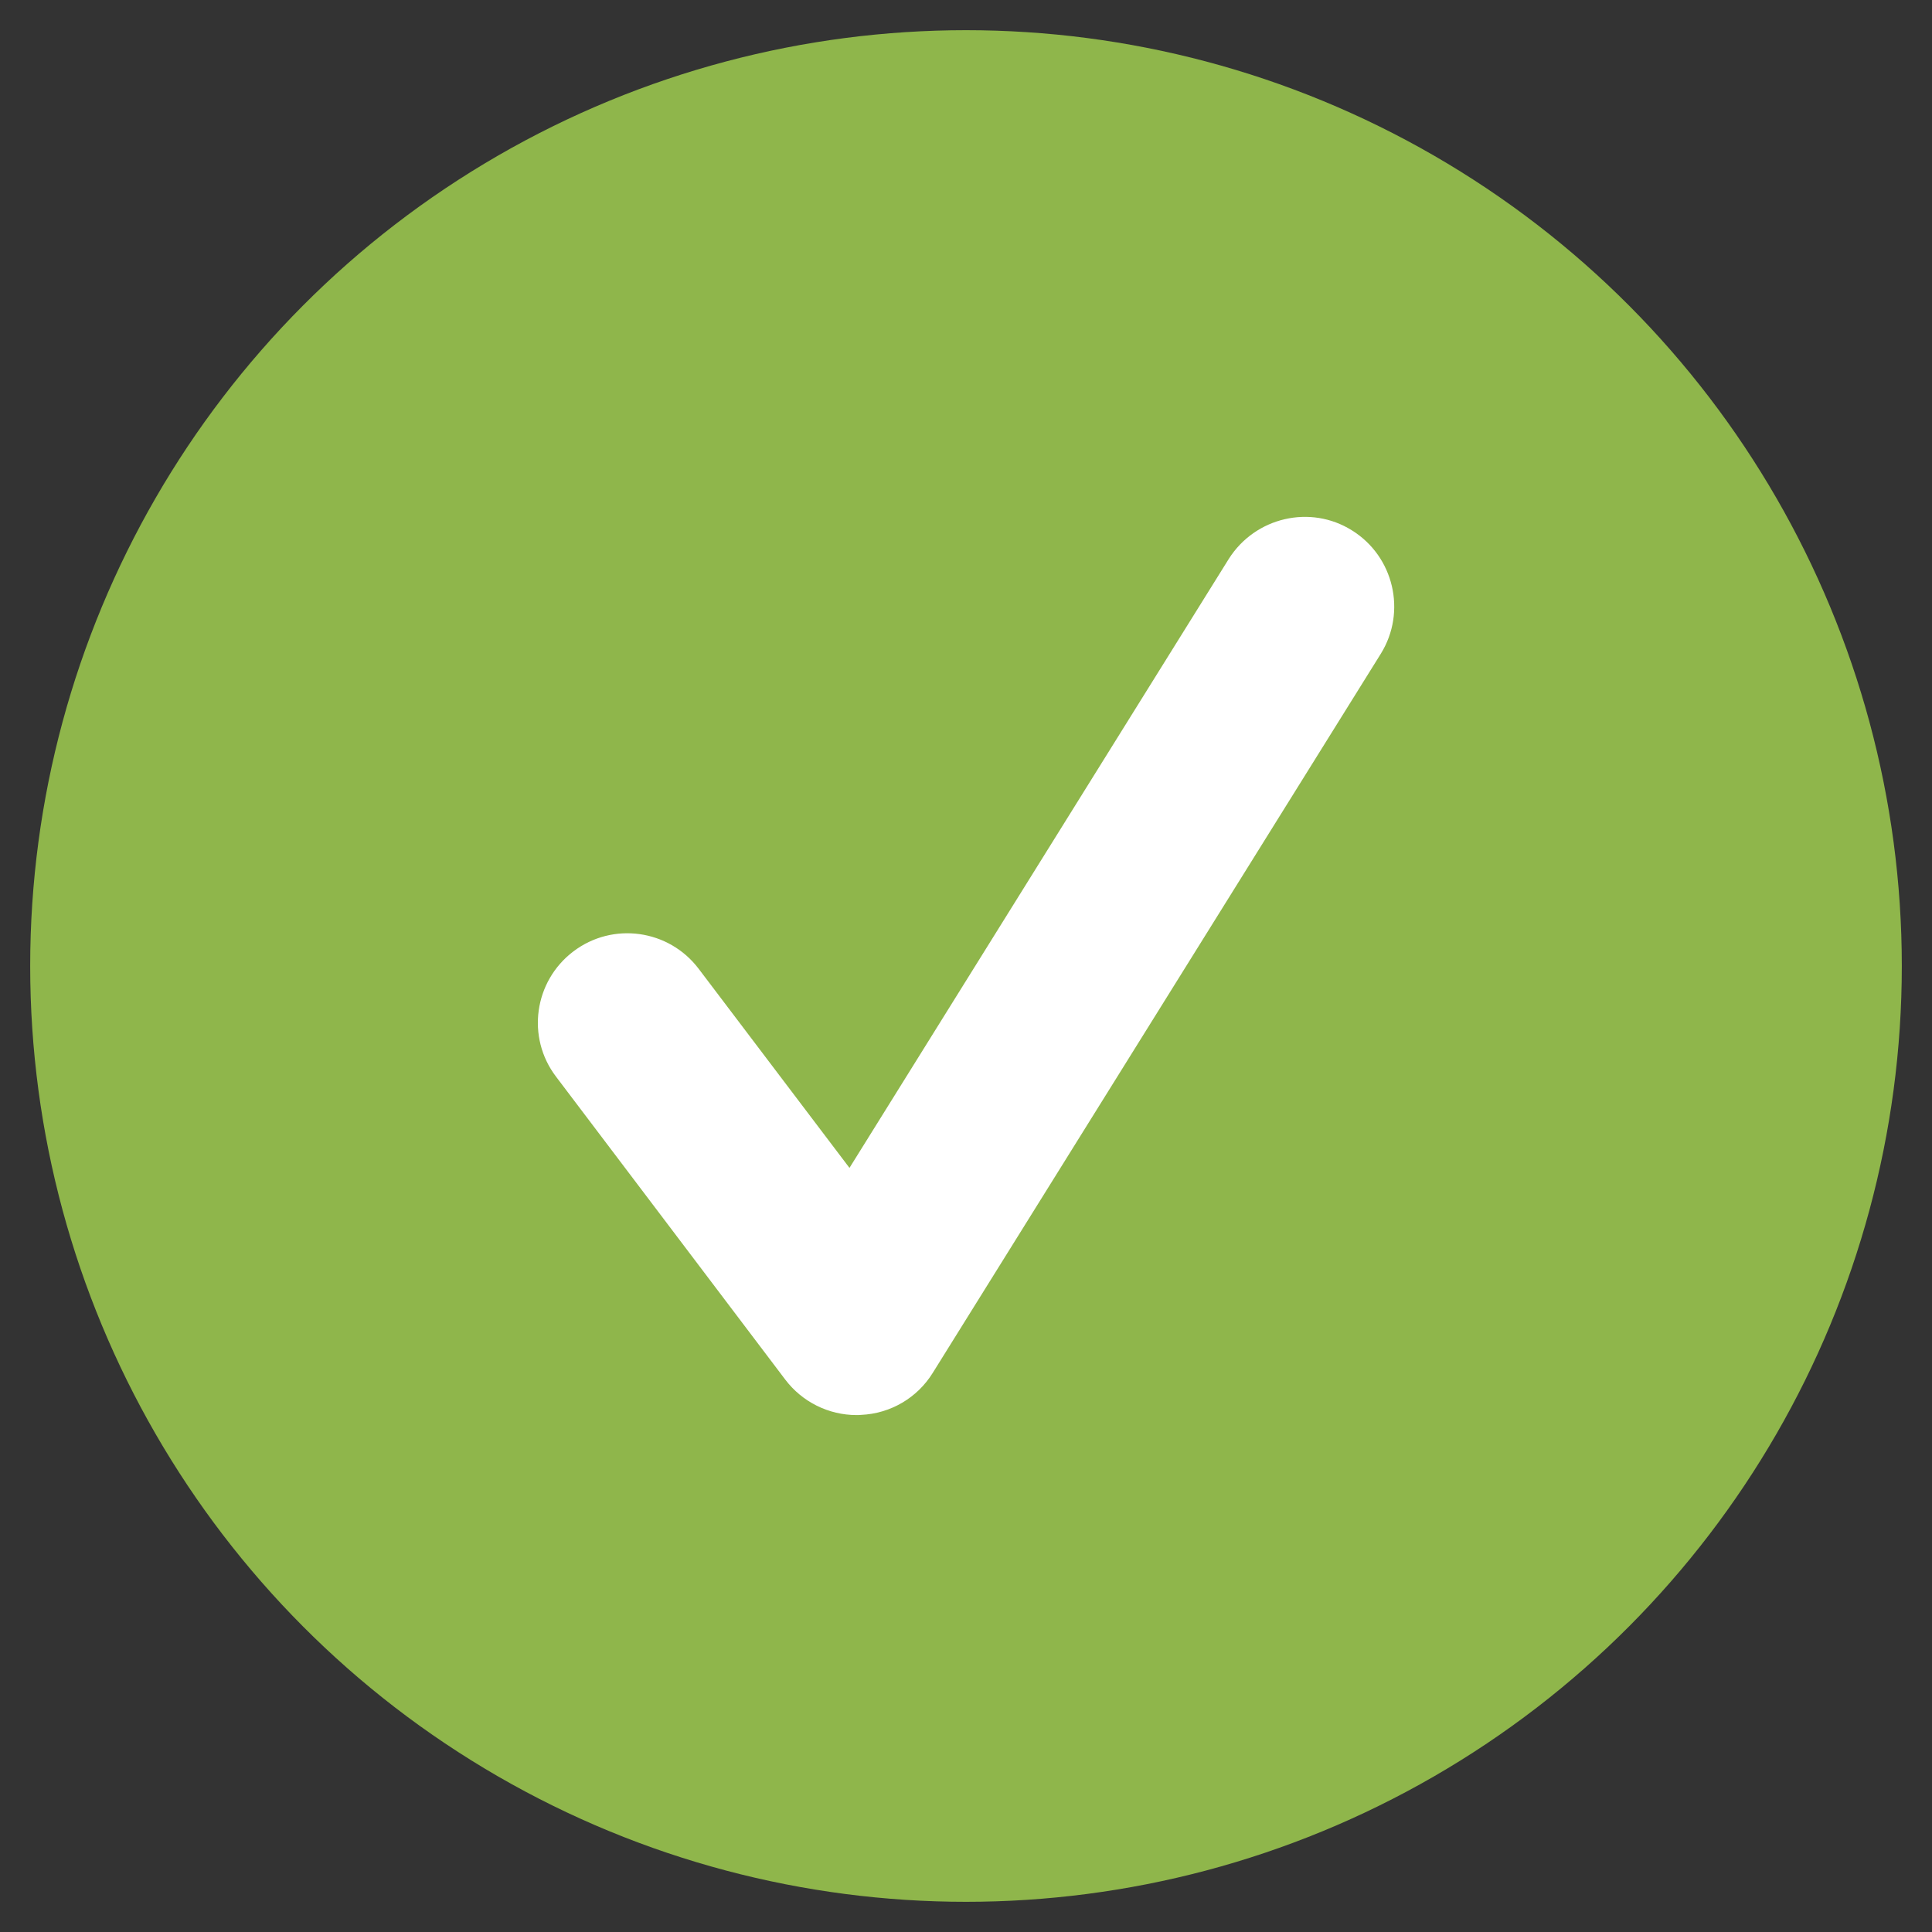 <?xml version="1.0" encoding="utf-8"?>
<!-- Generator: Adobe Illustrator 16.0.0, SVG Export Plug-In . SVG Version: 6.00 Build 0)  -->
<!DOCTYPE svg PUBLIC "-//W3C//DTD SVG 1.1//EN" "http://www.w3.org/Graphics/SVG/1.1/DTD/svg11.dtd">
<svg version="1.1" id="Layer_1" xmlns="http://www.w3.org/2000/svg" xmlns:xlink="http://www.w3.org/1999/xlink" x="0px" y="0px"
	 width="32px" height="32px" viewBox="0 0 32 32" enable-background="new 0 0 32 32" xml:space="preserve">
<rect x="0" y="0" width="32" height="32" fill="#333333" stroke="none"/>
<circle fill="#8FB64B" cx="16" cy="16" r="15.5"/>
<path fill="#FFFFFF" d="M14.187,23.438c-0.462,0-0.9-0.217-1.181-0.588l-3.797-5.018c-0.494-0.65-0.365-1.578,0.287-2.073
	c0.654-0.496,1.582-0.365,2.076,0.287l2.498,3.298l6.282-10.086c0.438-0.693,1.354-0.905,2.041-0.473
	c0.693,0.431,0.908,1.346,0.479,2.041L15.45,22.738c-0.257,0.416-0.702,0.676-1.19,0.697C14.232,23.438,14.21,23.438,14.187,23.438z
	"/>
</svg>
